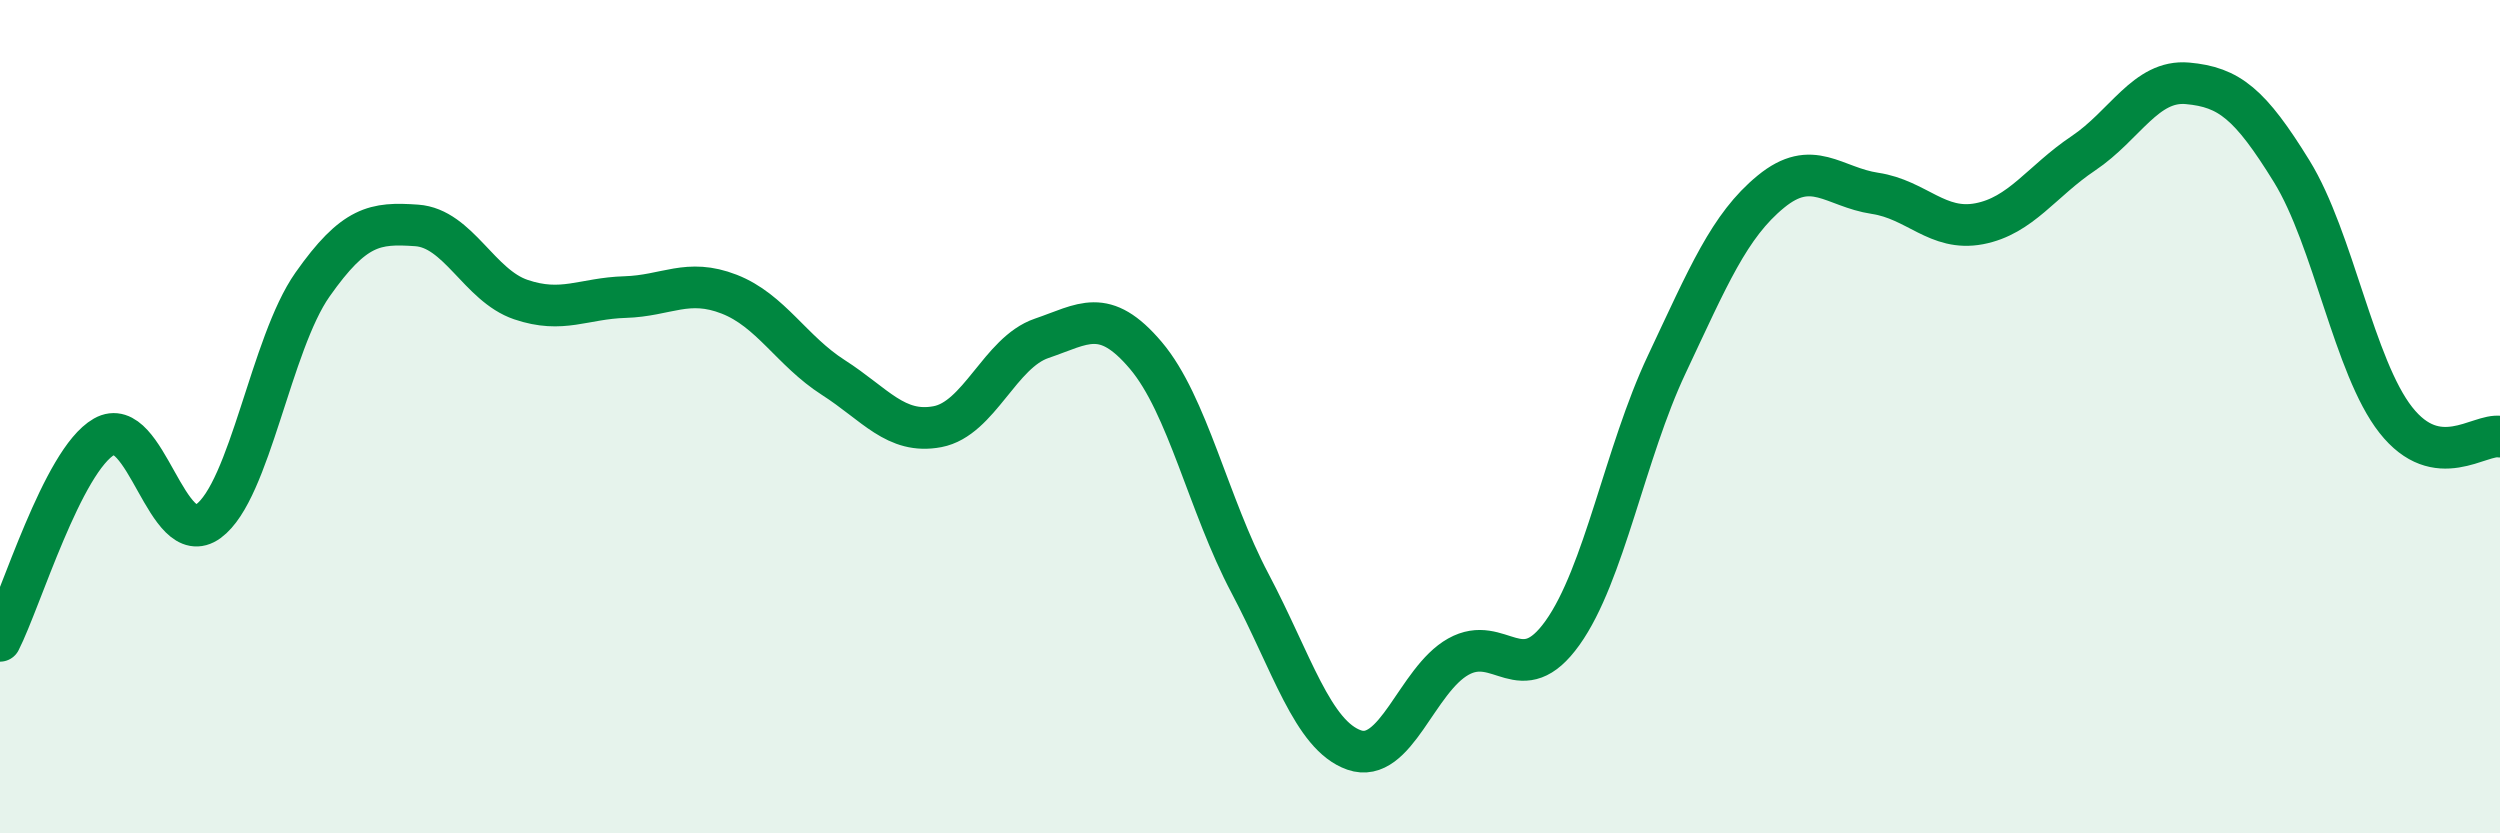 
    <svg width="60" height="20" viewBox="0 0 60 20" xmlns="http://www.w3.org/2000/svg">
      <path
        d="M 0,15.38 C 0.5,14.4 1.5,11.05 2.5,10.48 C 3.5,9.91 4,13.24 5,12.51 C 6,11.78 6.5,8.25 7.5,6.83 C 8.5,5.41 9,5.34 10,5.41 C 11,5.48 11.5,6.85 12.5,7.19 C 13.5,7.53 14,7.16 15,7.13 C 16,7.1 16.5,6.67 17.5,7.06 C 18.5,7.45 19,8.42 20,9.06 C 21,9.7 21.5,10.43 22.5,10.24 C 23.5,10.05 24,8.46 25,8.12 C 26,7.78 26.5,7.35 27.5,8.53 C 28.5,9.71 29,12.11 30,14 C 31,15.89 31.5,17.65 32.5,18 C 33.5,18.35 34,16.32 35,15.76 C 36,15.2 36.5,16.59 37.5,15.19 C 38.5,13.79 39,10.87 40,8.75 C 41,6.63 41.5,5.42 42.5,4.6 C 43.5,3.78 44,4.49 45,4.64 C 46,4.79 46.5,5.56 47.5,5.37 C 48.5,5.18 49,4.35 50,3.68 C 51,3.01 51.5,1.91 52.5,2 C 53.5,2.09 54,2.49 55,4.11 C 56,5.73 56.5,8.81 57.5,10.08 C 58.5,11.35 59.5,10.4 60,10.48L60 20L0 20Z"
        fill="#008740"
        opacity="0.1"
        stroke-linecap="round"
        stroke-linejoin="round"
      />
      <path
        d="M 0,15.38 C 0.5,14.4 1.5,11.05 2.5,10.48 C 3.5,9.91 4,13.24 5,12.51 C 6,11.78 6.5,8.25 7.5,6.83 C 8.5,5.41 9,5.34 10,5.41 C 11,5.48 11.5,6.85 12.5,7.19 C 13.5,7.53 14,7.16 15,7.13 C 16,7.1 16.5,6.67 17.5,7.06 C 18.5,7.45 19,8.42 20,9.06 C 21,9.7 21.5,10.43 22.5,10.24 C 23.5,10.05 24,8.46 25,8.12 C 26,7.78 26.5,7.35 27.5,8.53 C 28.5,9.71 29,12.11 30,14 C 31,15.89 31.5,17.65 32.5,18 C 33.5,18.35 34,16.32 35,15.76 C 36,15.2 36.5,16.59 37.5,15.19 C 38.5,13.79 39,10.87 40,8.75 C 41,6.63 41.5,5.42 42.5,4.6 C 43.5,3.78 44,4.49 45,4.64 C 46,4.79 46.5,5.56 47.5,5.37 C 48.5,5.18 49,4.35 50,3.68 C 51,3.01 51.5,1.91 52.5,2 C 53.5,2.09 54,2.49 55,4.11 C 56,5.73 56.5,8.81 57.5,10.08 C 58.5,11.35 59.5,10.4 60,10.48"
        stroke="#008740"
        stroke-width="1"
        fill="none"
        stroke-linecap="round"
        stroke-linejoin="round"
      />
    </svg>
  